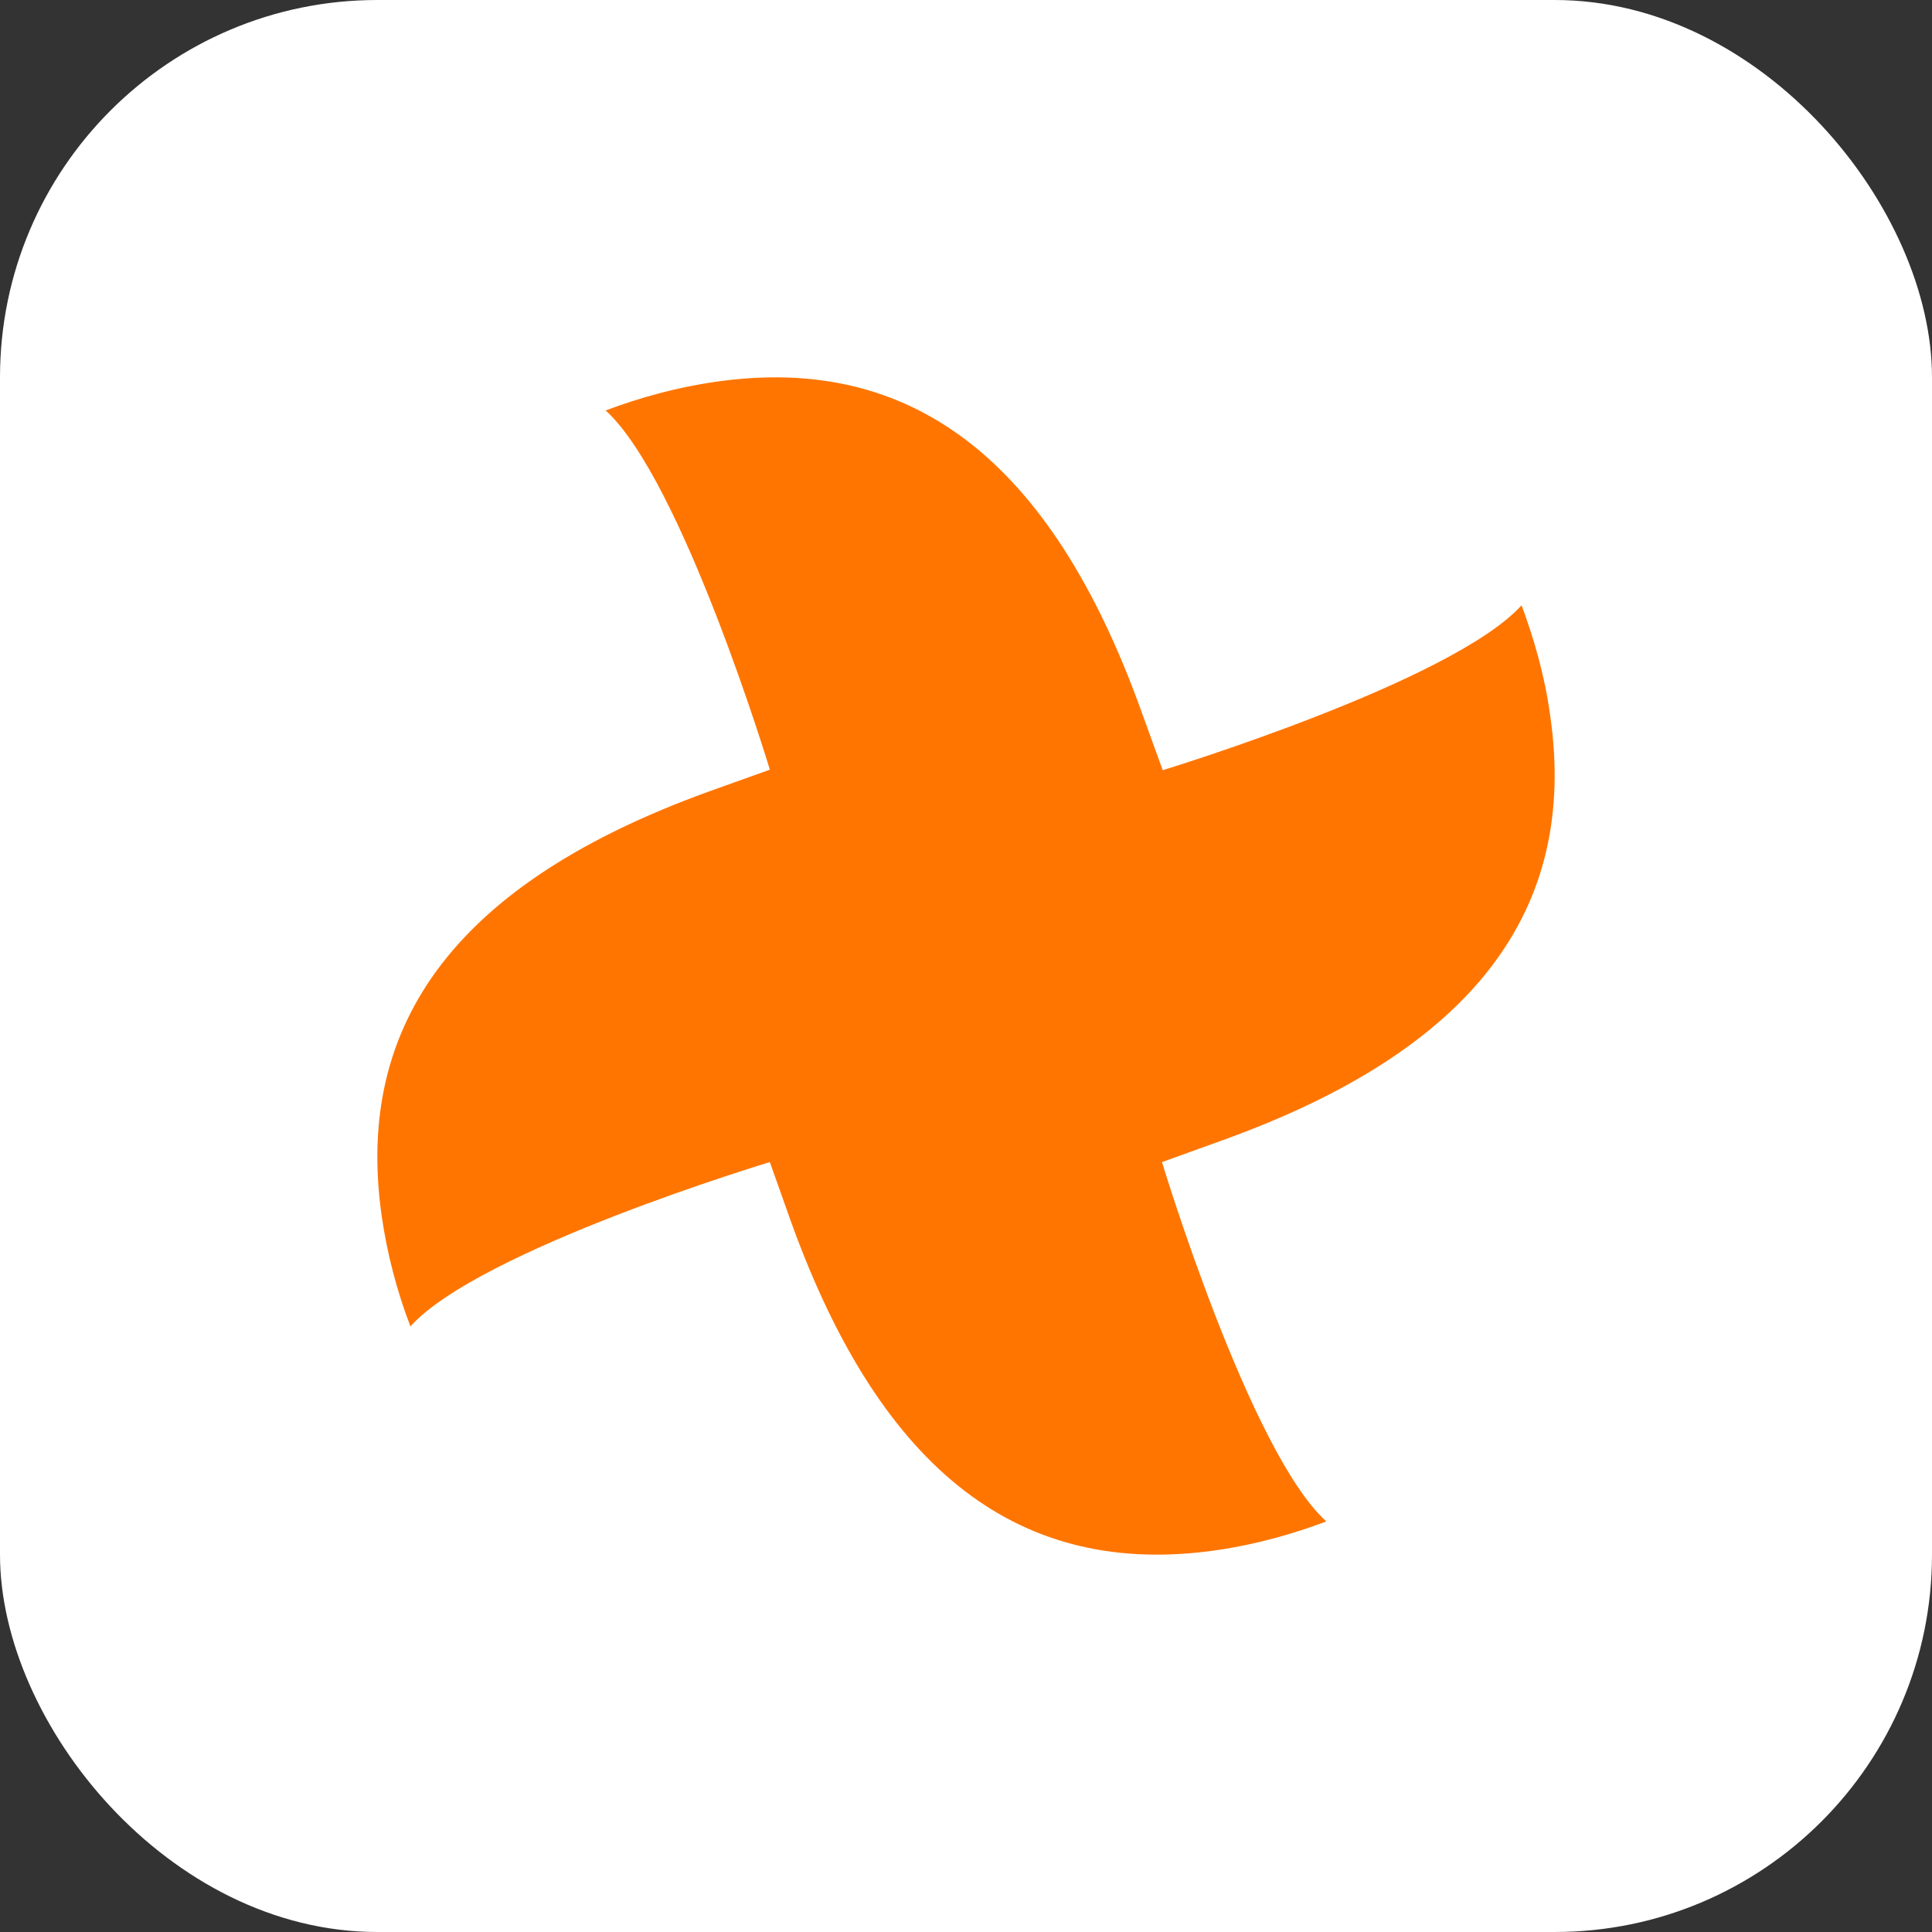 <svg width="256" height="256" viewBox="0 0 256 256" fill="none" xmlns="http://www.w3.org/2000/svg">
<rect x="0" y="0" width="256" height="256" fill="#333333" stroke="none"/>
<rect width="256" height="256" rx="50" fill="white"/>
<path fill-rule="evenodd" clip-rule="evenodd" d="M153.981 153.995V154.018C153.981 154.018 165.589 192.412 175.742 201.595C171.473 203.21 166.512 204.641 161.25 205.402C135.22 209.186 116.828 195.042 104.897 162.116L102.012 153.995H101.966C101.966 153.995 63.544 165.577 54.382 175.753C52.59 171.077 51.321 166.218 50.597 161.263C46.813 135.236 60.982 116.824 93.82 104.918L102.012 101.987C102.012 101.987 90.405 63.593 80.251 54.387C84.543 52.772 89.528 51.342 94.743 50.603C120.82 46.796 139.189 60.986 151.097 93.866L154.05 102.011V102.057C154.05 102.057 192.404 90.382 201.611 80.206C203.227 84.521 204.681 89.482 205.396 94.742C209.204 120.746 195.035 139.159 162.127 151.041L154.004 153.972L153.981 153.995Z" fill="#FF7500"/>
</svg>
